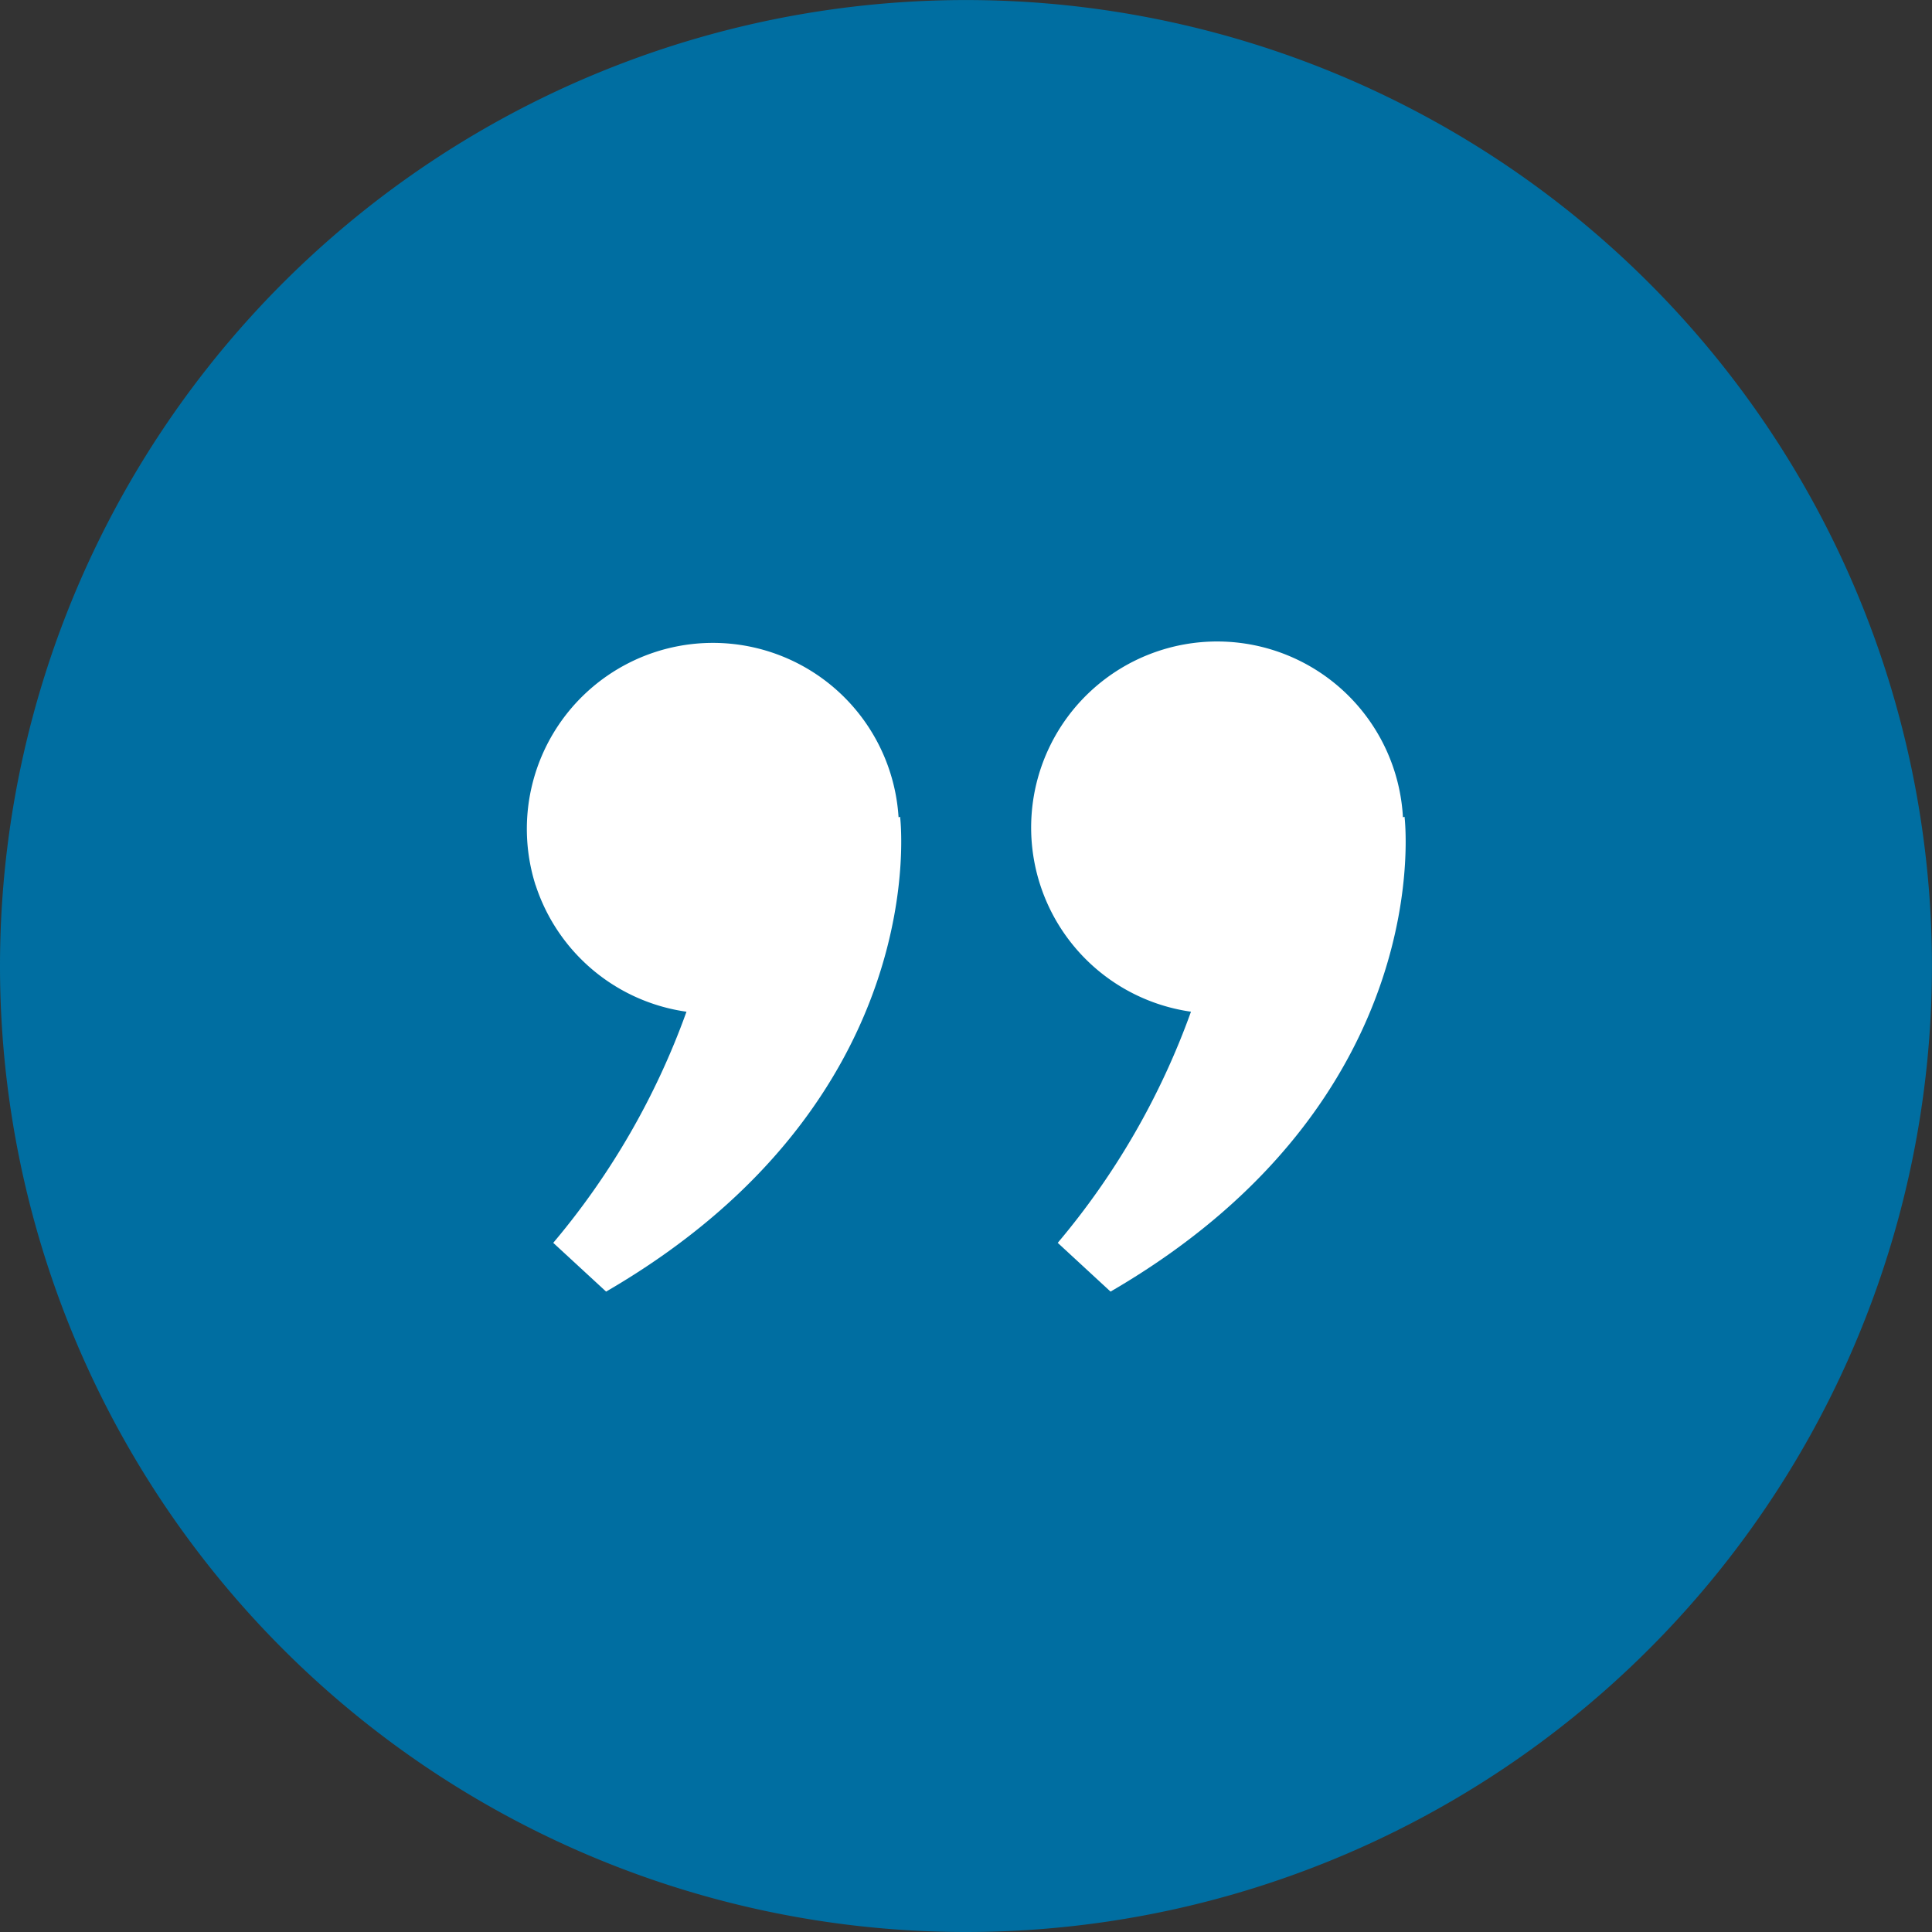 <svg xmlns="http://www.w3.org/2000/svg" width="35.309" height="35.309" viewBox="0 0 35.309 35.309">
  <rect x="0" y="0" width="35.309" height="35.309" fill="#333333" stroke="none"/>
  <g id="quote" transform="translate(35.309 35.309) rotate(180)">
    <path id="Path_3385" data-name="Path 3385" d="M35.309,17.654A17.654,17.654,0,1,1,17.654,0,17.654,17.654,0,0,1,35.309,17.654Z" fill="#006ea1"/>
    <path id="Path_3404" data-name="Path 3404" d="M3.924,5.115A13.765,13.765,0,0,1,6.359.891L5.394,0C-.634,3.5.021,8.678.021,8.678l.029-.01A3.4,3.4,0,1,0,3.922,5.115Z" transform="translate(9.619 11.704)" fill="#fff"/>
    <path id="Path_3405" data-name="Path 3405" d="M6.683,7.431A3.4,3.4,0,0,0,3.925,5.115,13.781,13.781,0,0,1,6.36.891L5.394,0C-.633,3.5.021,8.678.021,8.678l.028-.01A3.4,3.4,0,1,0,6.683,7.427Z" transform="translate(18.838 11.704)" fill="#fff"/>
  </g>
</svg>